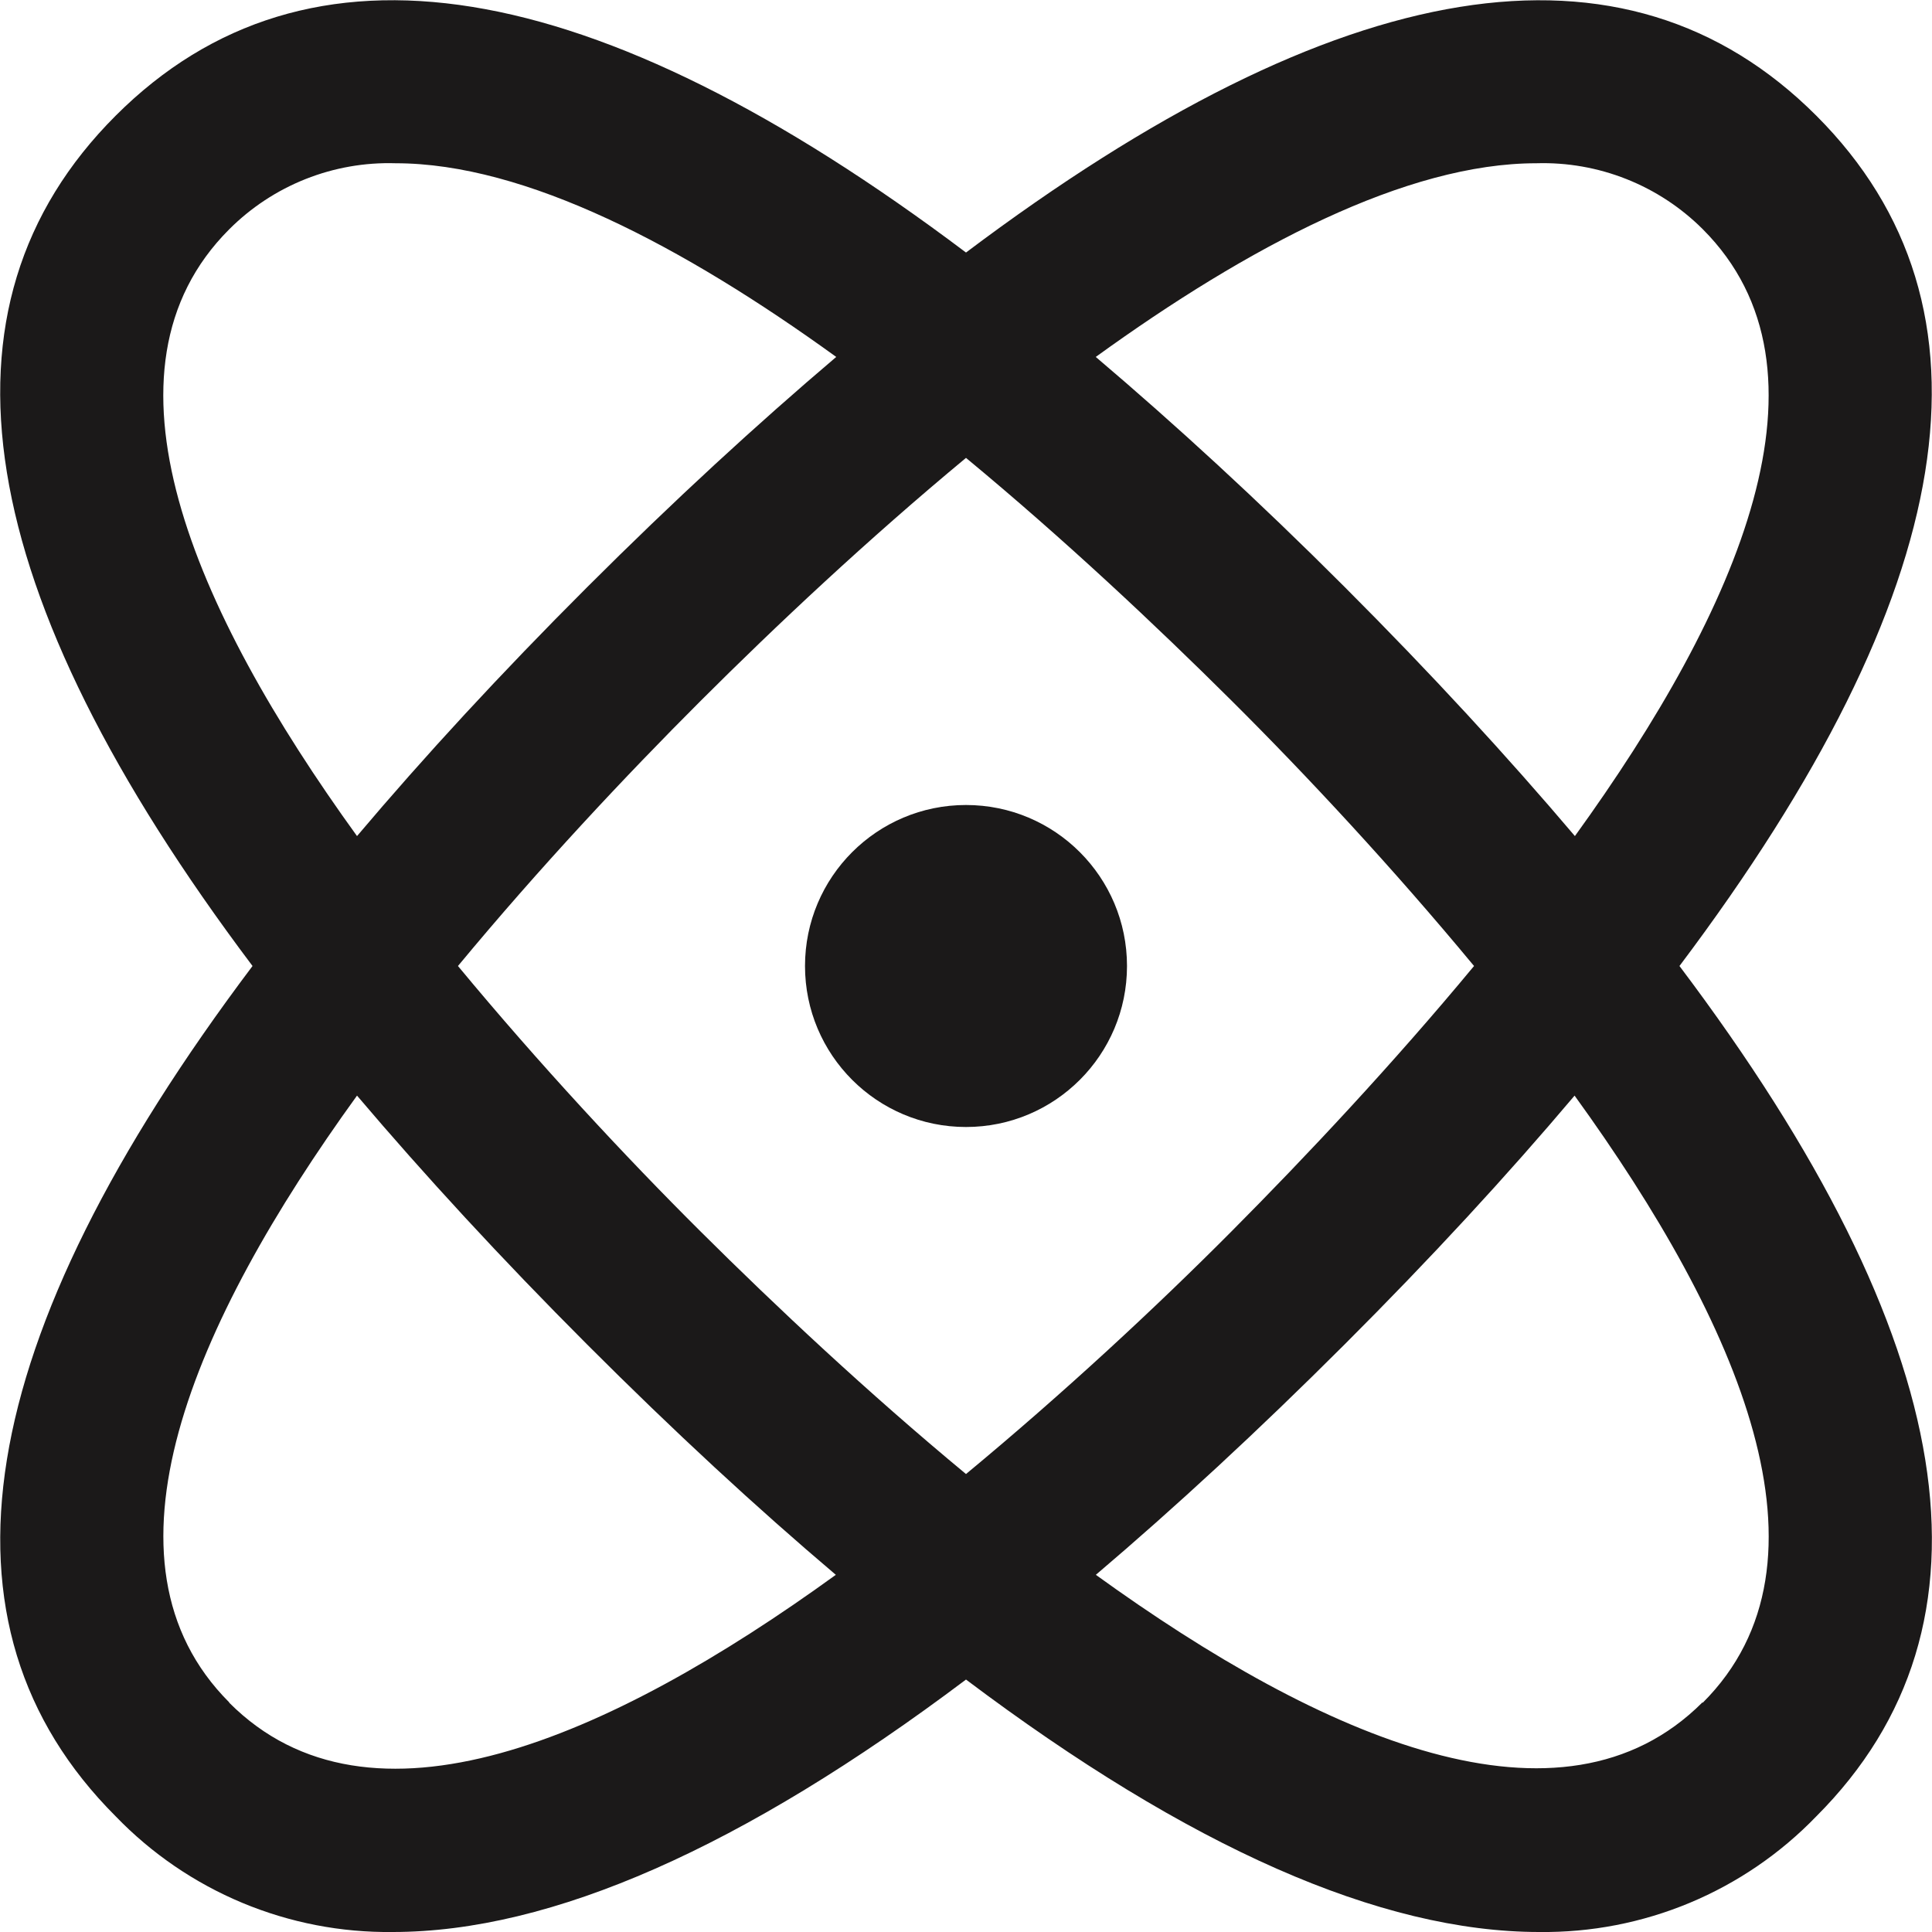 <svg width="200" height="200" viewBox="0 0 200 200" fill="none" xmlns="http://www.w3.org/2000/svg">
<g clip-path="url(#clip0_106_8)">
<path d="M188.025 11.975C168.242 -7.808 138.7 -2.983 100 26.142C61.308 -2.983 31.775 -7.817 11.975 11.975C-7.825 31.767 -2.983 61.3 26.142 100C-2.983 138.692 -7.817 168.233 11.975 188.025C15.686 191.873 20.145 194.92 25.078 196.98C30.011 199.039 35.313 200.067 40.658 200C57.083 200 76.917 191.233 100 173.867C123.075 191.233 142.908 200 159.342 200C164.687 200.067 169.989 199.039 174.922 196.98C179.855 194.92 184.314 191.873 188.025 188.025C207.817 168.233 203.025 138.7 173.858 100C202.983 61.3 207.817 31.767 188.025 11.975ZM159.042 16.9C162.226 16.804 165.397 17.36 168.359 18.534C171.321 19.707 174.012 21.474 176.267 23.725C190.817 38.283 180.067 63 163.033 86.55C156.05 78.317 148.183 69.758 139.217 60.783C130.25 51.808 121.667 43.942 113.433 36.95C129.25 25.508 145.6 16.9 159.042 16.9ZM152.592 100C144.167 110.167 135.242 119.675 127.458 127.5C119.675 135.325 110.167 144.167 100 152.592C89.833 144.167 80.325 135.242 72.542 127.5C64.758 119.758 55.833 110.167 47.408 100C55.833 89.833 64.758 80.317 72.542 72.542C80.325 64.767 89.833 55.833 100 47.4C110.167 55.817 119.675 64.758 127.5 72.542C135.325 80.325 144.167 89.833 152.592 100ZM23.733 23.733C25.986 21.478 28.676 19.709 31.639 18.533C34.601 17.358 37.773 16.802 40.958 16.9C54.4 16.9 70.75 25.508 86.567 36.95C78.333 43.942 69.767 51.808 60.783 60.783C51.8 69.758 43.95 78.283 36.958 86.55C19.933 63 9.167 38.283 23.733 23.733ZM23.733 176.233C9.183 161.683 19.933 136.958 36.958 113.417C43.95 121.65 51.817 130.208 60.783 139.183C69.75 148.158 78.283 156.042 86.525 163.025C62.983 180.075 38.267 190.833 23.733 176.267V176.233ZM176.233 176.233C161.692 190.767 136.983 180.042 113.442 163.025C121.658 156.042 130.225 148.133 139.183 139.183C148.142 130.233 156.017 121.683 163 113.417C180.067 137 190.833 161.717 176.267 176.267L176.233 176.233Z" fill="#1B1919"/>
<path d="M100 116.667C109.205 116.667 116.667 109.205 116.667 100C116.667 90.795 109.205 83.333 100 83.333C90.795 83.333 83.334 90.795 83.334 100C83.334 109.205 90.795 116.667 100 116.667Z" fill="#1B1919"/>
</g>
<defs>
<clipPath id="clip0_106_8">
<rect width="200" height="200" fill="white"/>
</clipPath>
</defs>
</svg>
